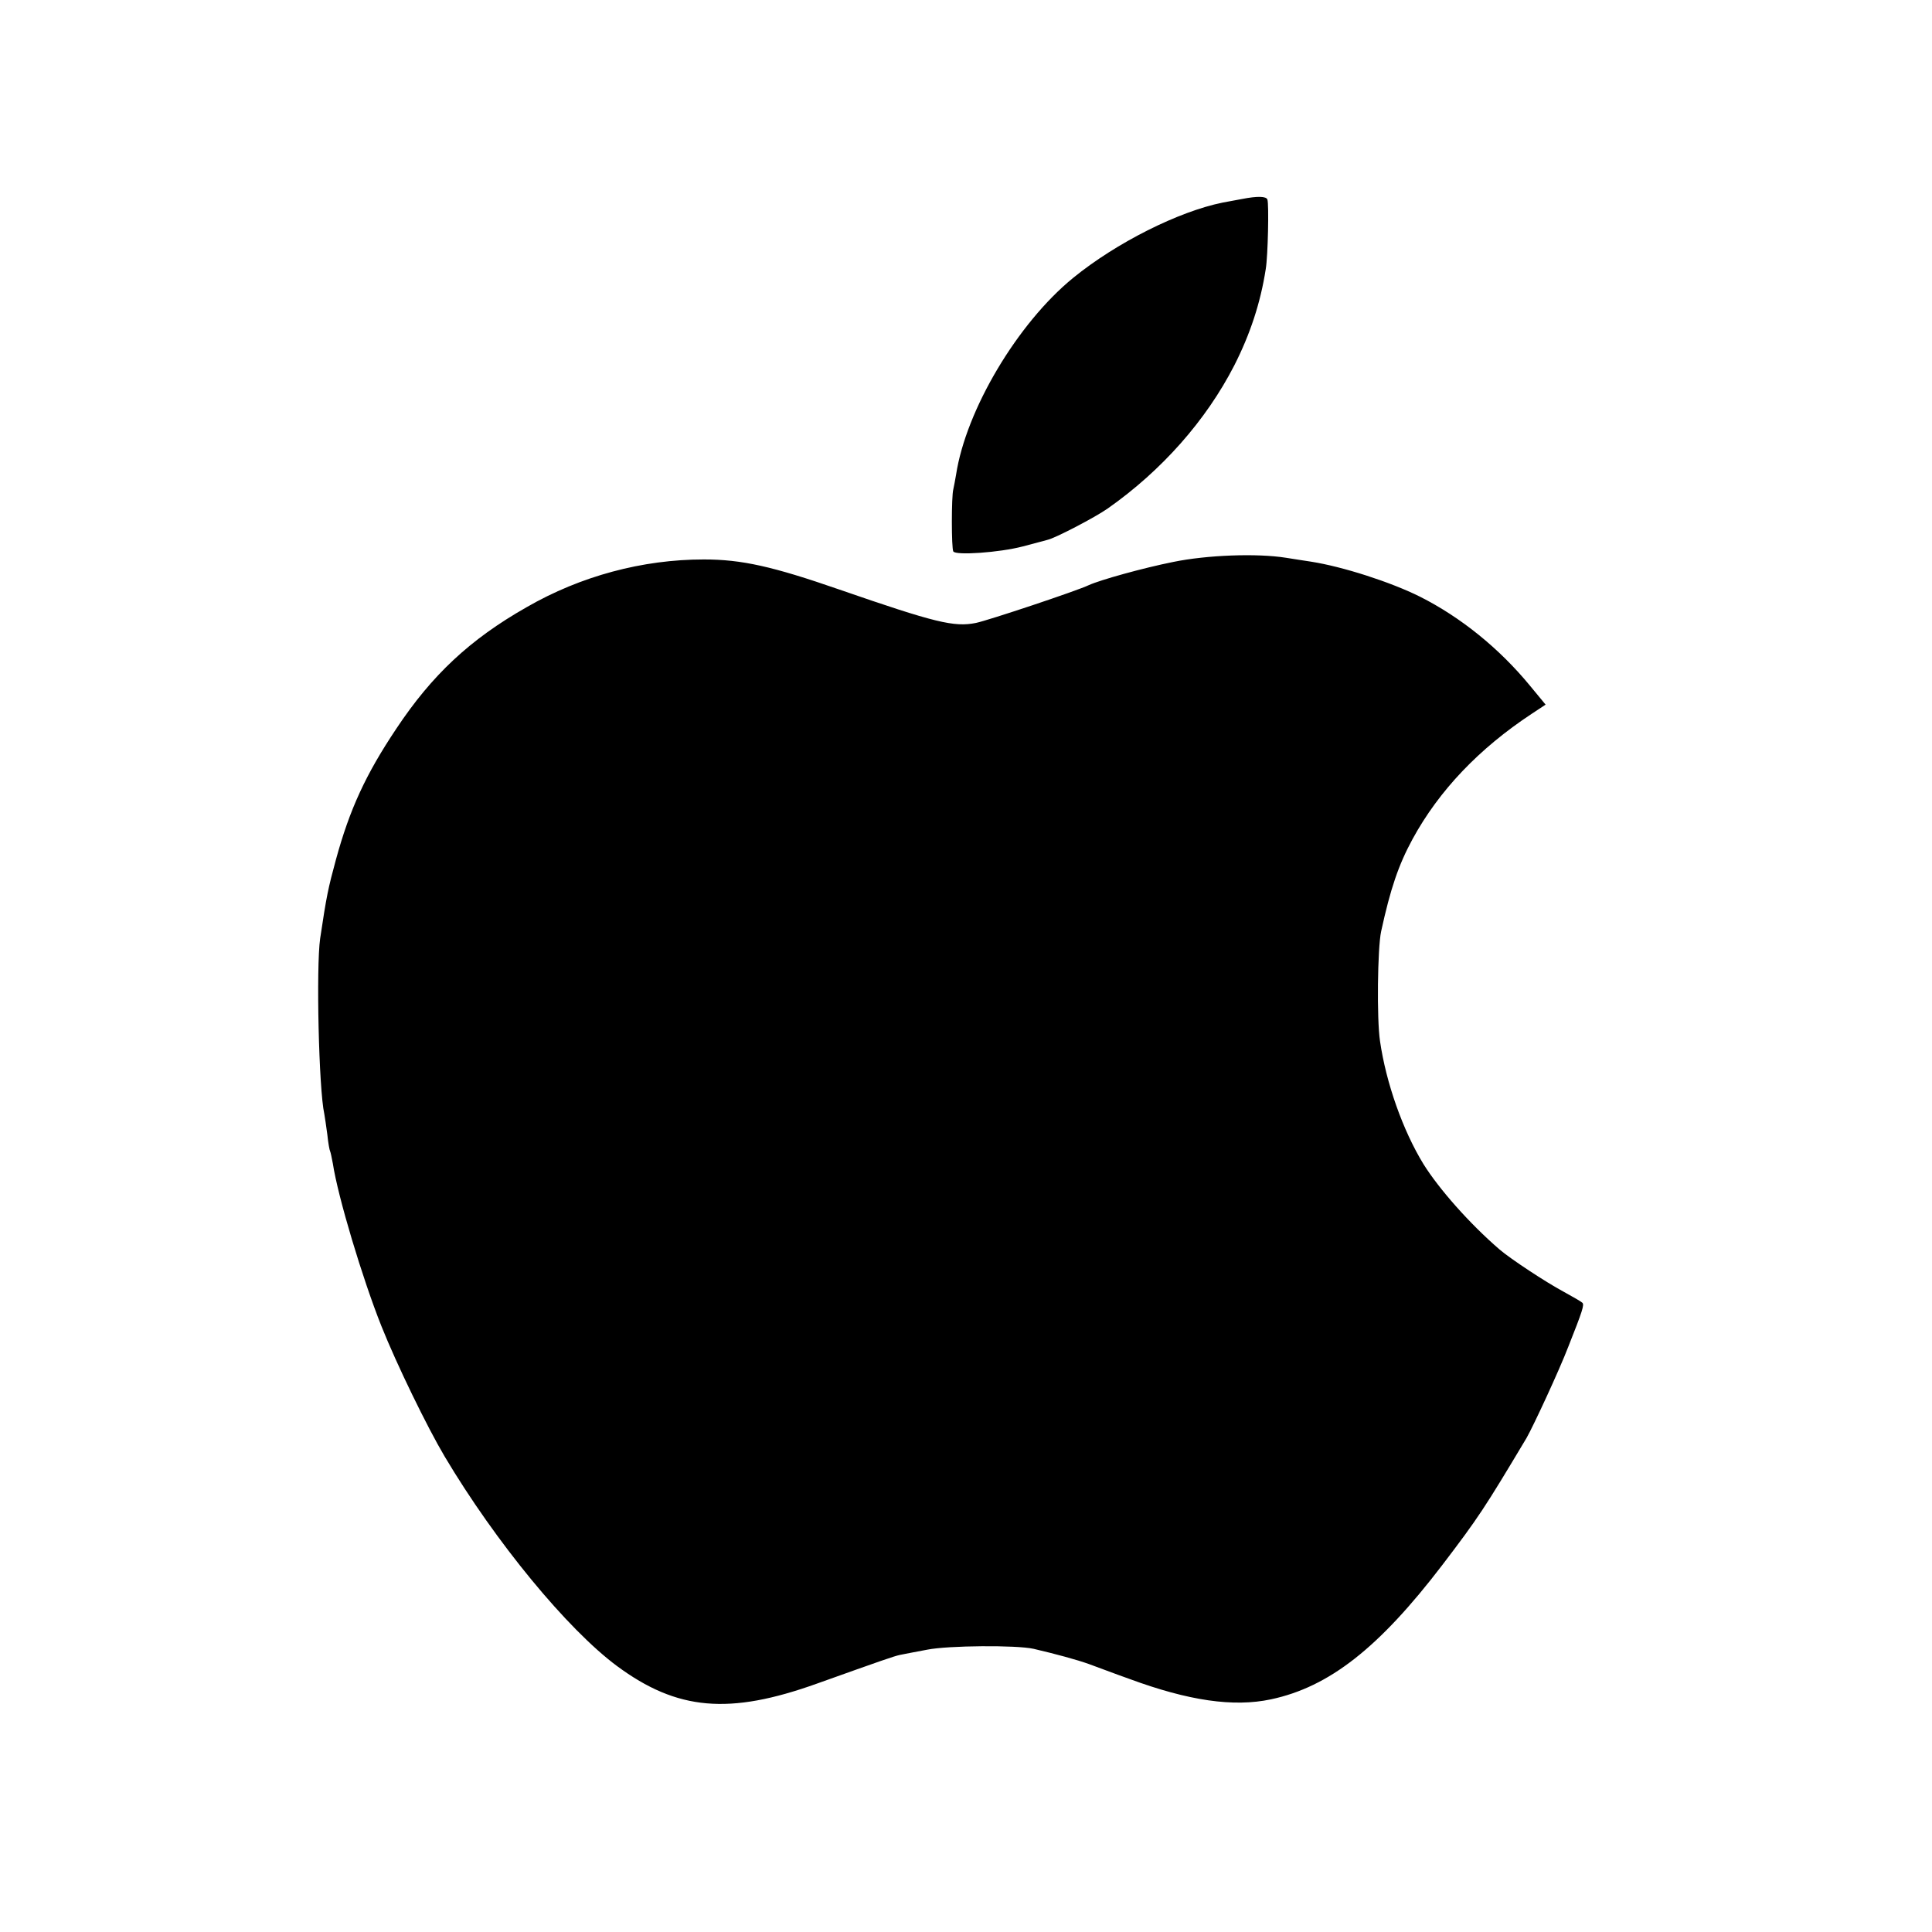 <?xml version="1.0" standalone="no"?>
<!DOCTYPE svg PUBLIC "-//W3C//DTD SVG 20010904//EN"
 "http://www.w3.org/TR/2001/REC-SVG-20010904/DTD/svg10.dtd">
<svg version="1.0" xmlns="http://www.w3.org/2000/svg"
 width="700pt" height="700pt" viewBox="0 0 700 700"
 preserveAspectRatio="xMidYMid meet">
<g transform="translate(0,700) scale(0.1,-0.1)"
fill="#000000" stroke="none">
<path d="M4500 6279 c-19 -3 -51 -10 -70 -13 -159 -32 -385 -145 -542 -273
-201 -164 -388 -478 -424 -713 -3 -19 -8 -43 -10 -53 -7 -24 -7 -214 0 -225 9
-15 167 -4 251 18 44 12 85 22 90 24 26 5 174 82 219 114 195 137 356 319 458
518 57 112 95 226 114 349 8 47 12 234 6 252 -4 12 -36 13 -92 2z"/>
<path d="M4251 4964 c-110 -22 -264 -65 -306 -84 -41 -20 -365 -128 -409 -137
-79 -16 -148 1 -495 121 -242 84 -354 109 -491 109 -222 0 -446 -60 -642 -173
-206 -117 -343 -246 -472 -440 -111 -166 -169 -292 -219 -475 -28 -103 -34
-131 -57 -285 -15 -104 -5 -547 15 -636 2 -11 7 -45 11 -75 3 -30 8 -57 10
-60 2 -4 6 -24 10 -45 18 -119 107 -416 176 -589 55 -138 166 -366 229 -472
185 -311 445 -626 624 -759 219 -162 407 -178 725 -64 238 85 278 99 301 104
13 3 58 11 99 19 76 15 322 17 385 3 81 -19 155 -39 200 -55 28 -10 93 -35
147 -54 214 -79 377 -103 513 -74 211 45 391 186 621 487 131 172 152 204 305
460 25 44 118 244 151 330 52 131 59 153 51 160 -4 4 -35 22 -68 40 -65 35
-191 118 -232 153 -109 94 -220 220 -276 310 -74 121 -135 293 -157 445 -12
80 -9 336 4 397 34 156 63 241 114 335 96 176 241 328 432 454 l50 33 -57 69
c-111 135 -251 248 -398 322 -106 53 -280 109 -395 127 -19 3 -60 9 -90 14
-106 17 -287 10 -409 -15z"/>
</g>
</svg>
